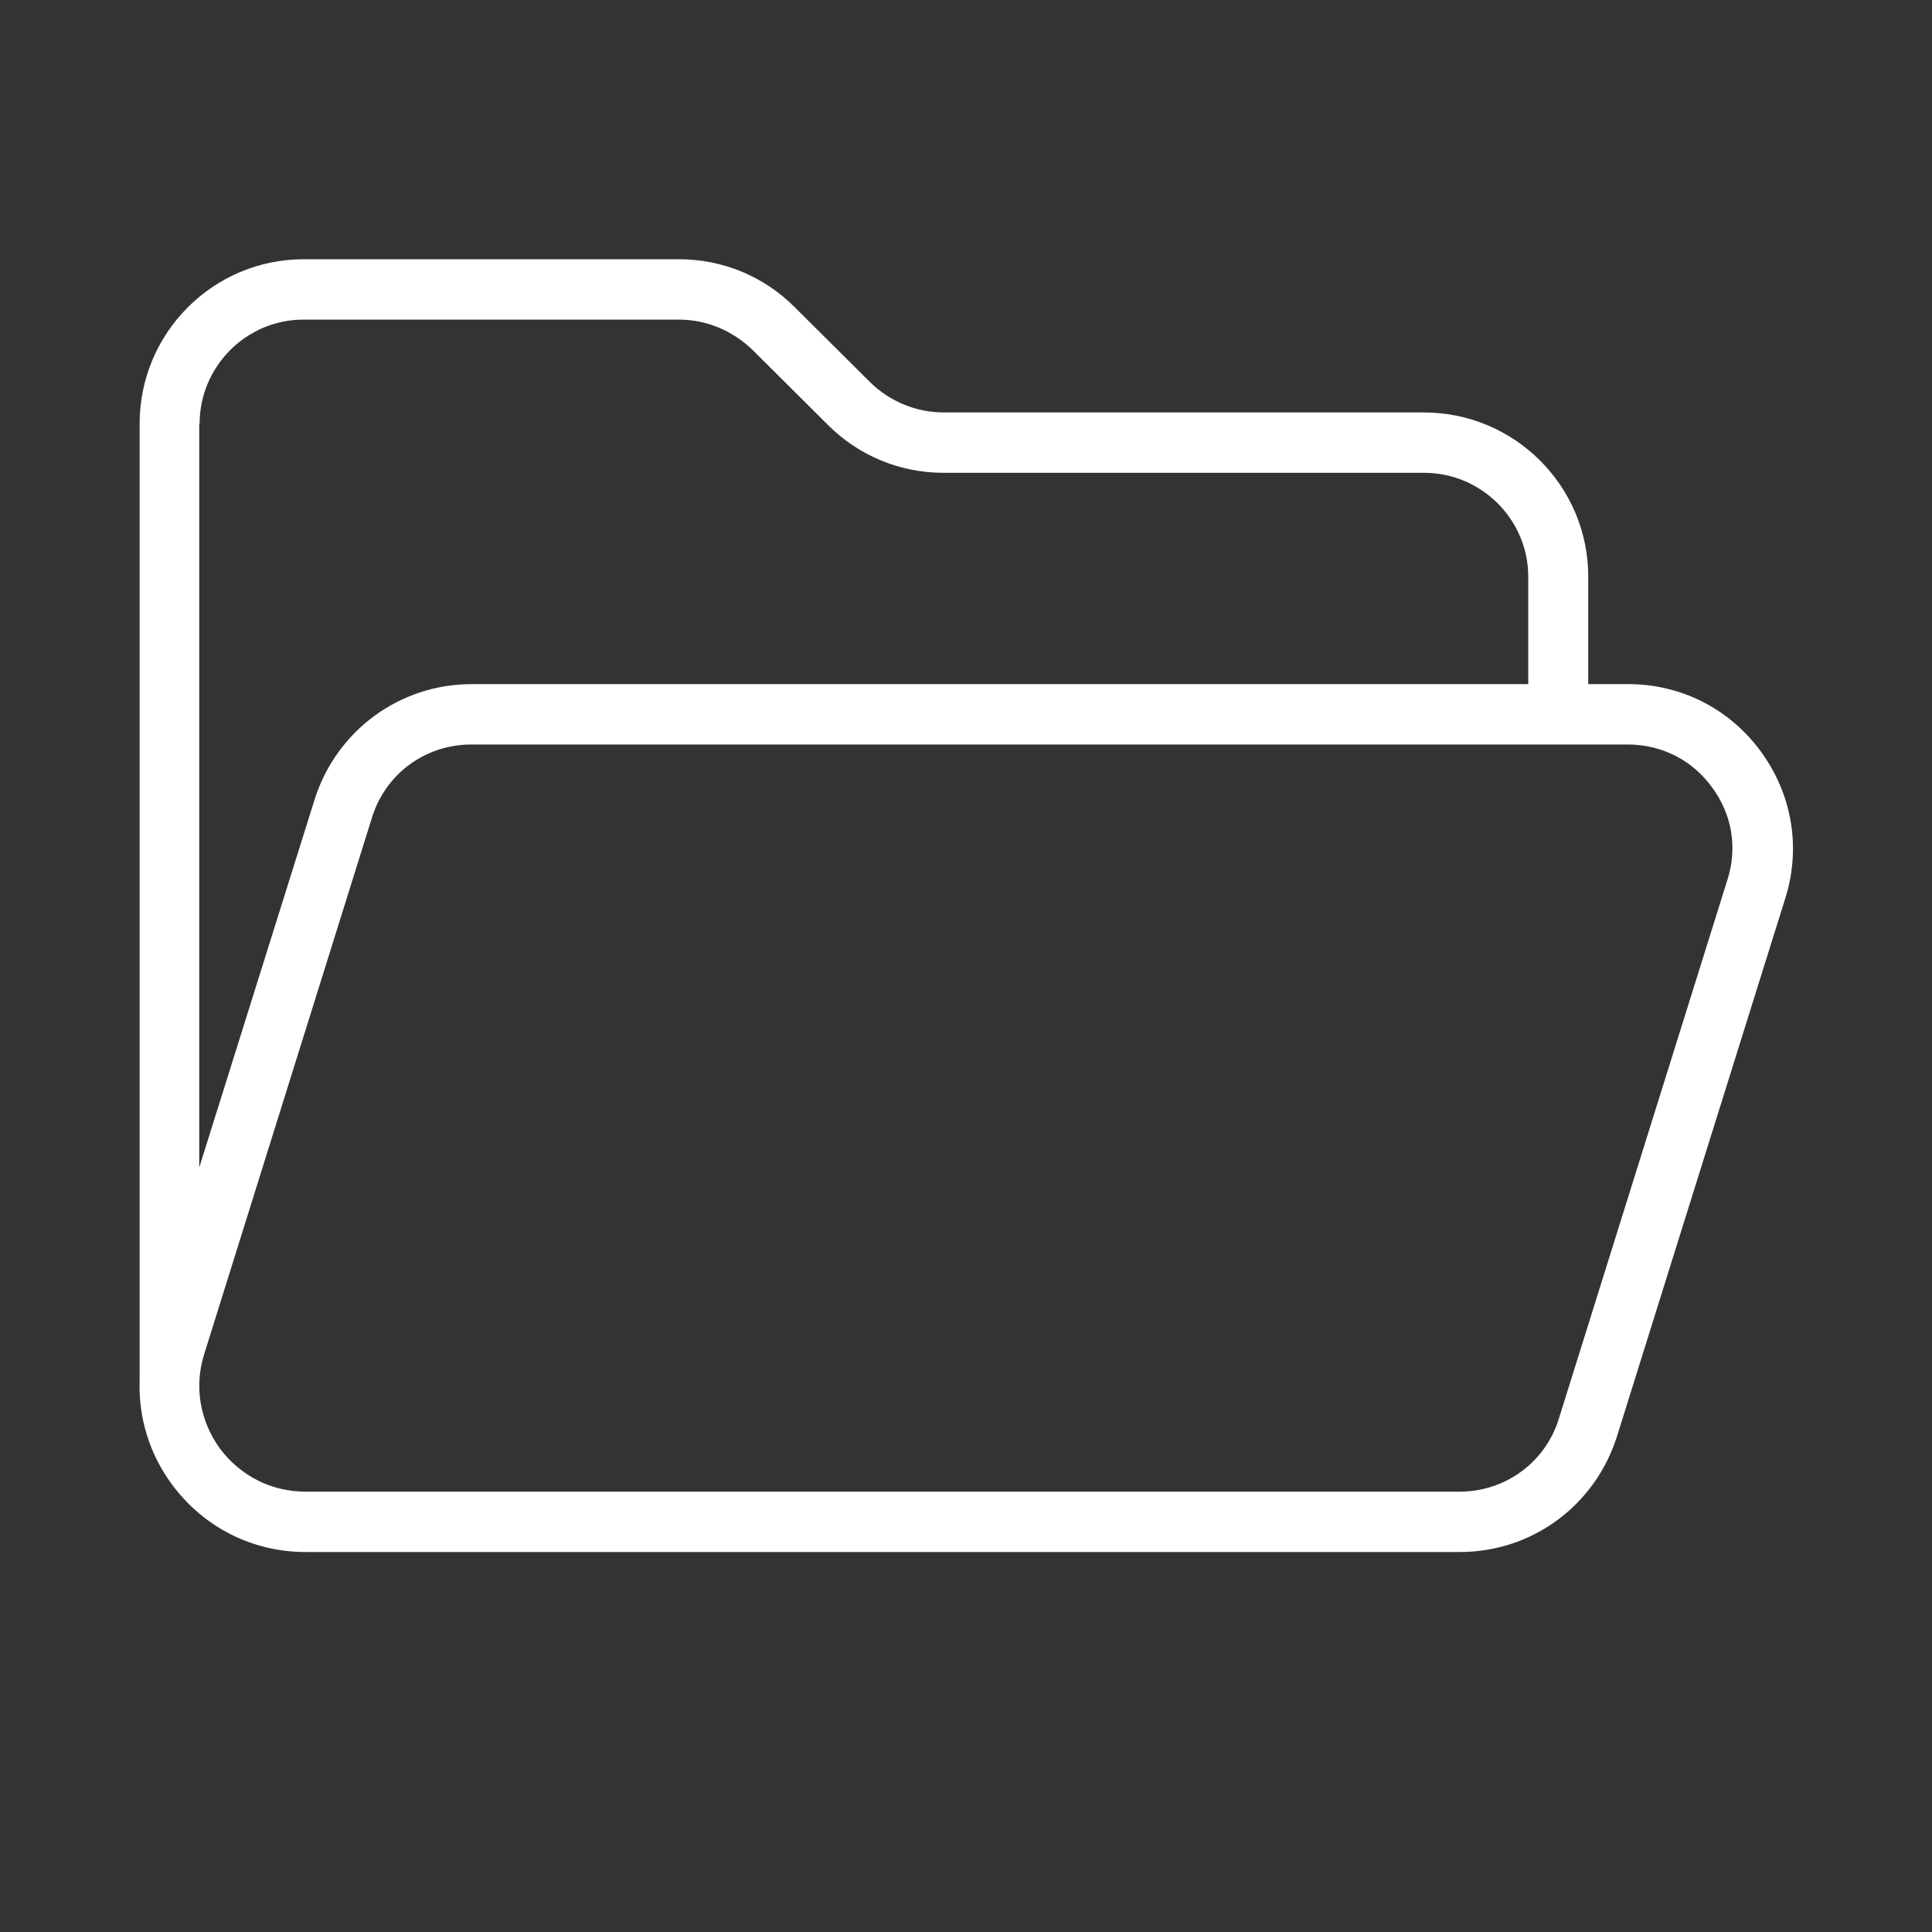 <svg xmlns="http://www.w3.org/2000/svg" version="1.1" xmlns:xlink="http://www.w3.org/1999/xlink" xmlns:svgjs="http://svgjs.com/svgjs" width="512" height="512" x="0" y="0" viewBox="0 0 512 512" style="enable-background:new 0 0 512 512" xml:space="preserve" class=""><rect x="0" y="0" width="512" height="512" fill="#333333" stroke="none"/><g><path d="M466.6 199.1c-8.3-11.3-21.1-17.8-35.1-17.8h-10.6v-28.5c0-24-19.5-43.5-43.6-43.5H250.1c-7.3 0-14.3-2.9-19.5-8l-20-19.9c-8.2-8.2-19.1-12.7-30.7-12.7H80.5c-24 0-43.5 19.5-43.5 43.6V366c-.3 9.7 2.6 19.3 8.5 27.3 8.4 11.4 21.3 18 35.5 18h305.9c19.1 0 35.8-12.3 41.6-30.6l44.7-142.9c4.1-13.3 1.7-27.4-6.6-38.7zM52.9 112.3c0-15.2 12.4-27.6 27.5-27.6h99.5c7.3 0 14.2 2.9 19.5 8l20 19.9c8.2 8.2 19.1 12.7 30.7 12.7h127.3c15.2 0 27.6 12.4 27.6 27.5v28.5H125c-19.1 0-35.8 12.3-41.6 30.5l-30.6 97.6V112.3zm404.9 120.8L413.1 376c-3.6 11.6-14.2 19.3-26.3 19.3H80.9c-9 0-17.2-4.2-22.6-11.4-5.3-7.3-6.9-16.4-4.2-25l44.5-142.3c3.6-11.6 14.2-19.3 26.3-19.3h306.5c8.9 0 17 4.1 22.2 11.2 5.4 7.2 6.9 16.1 4.2 24.6z" fill="#ffffff" data-original="#000000"></path></g></svg>